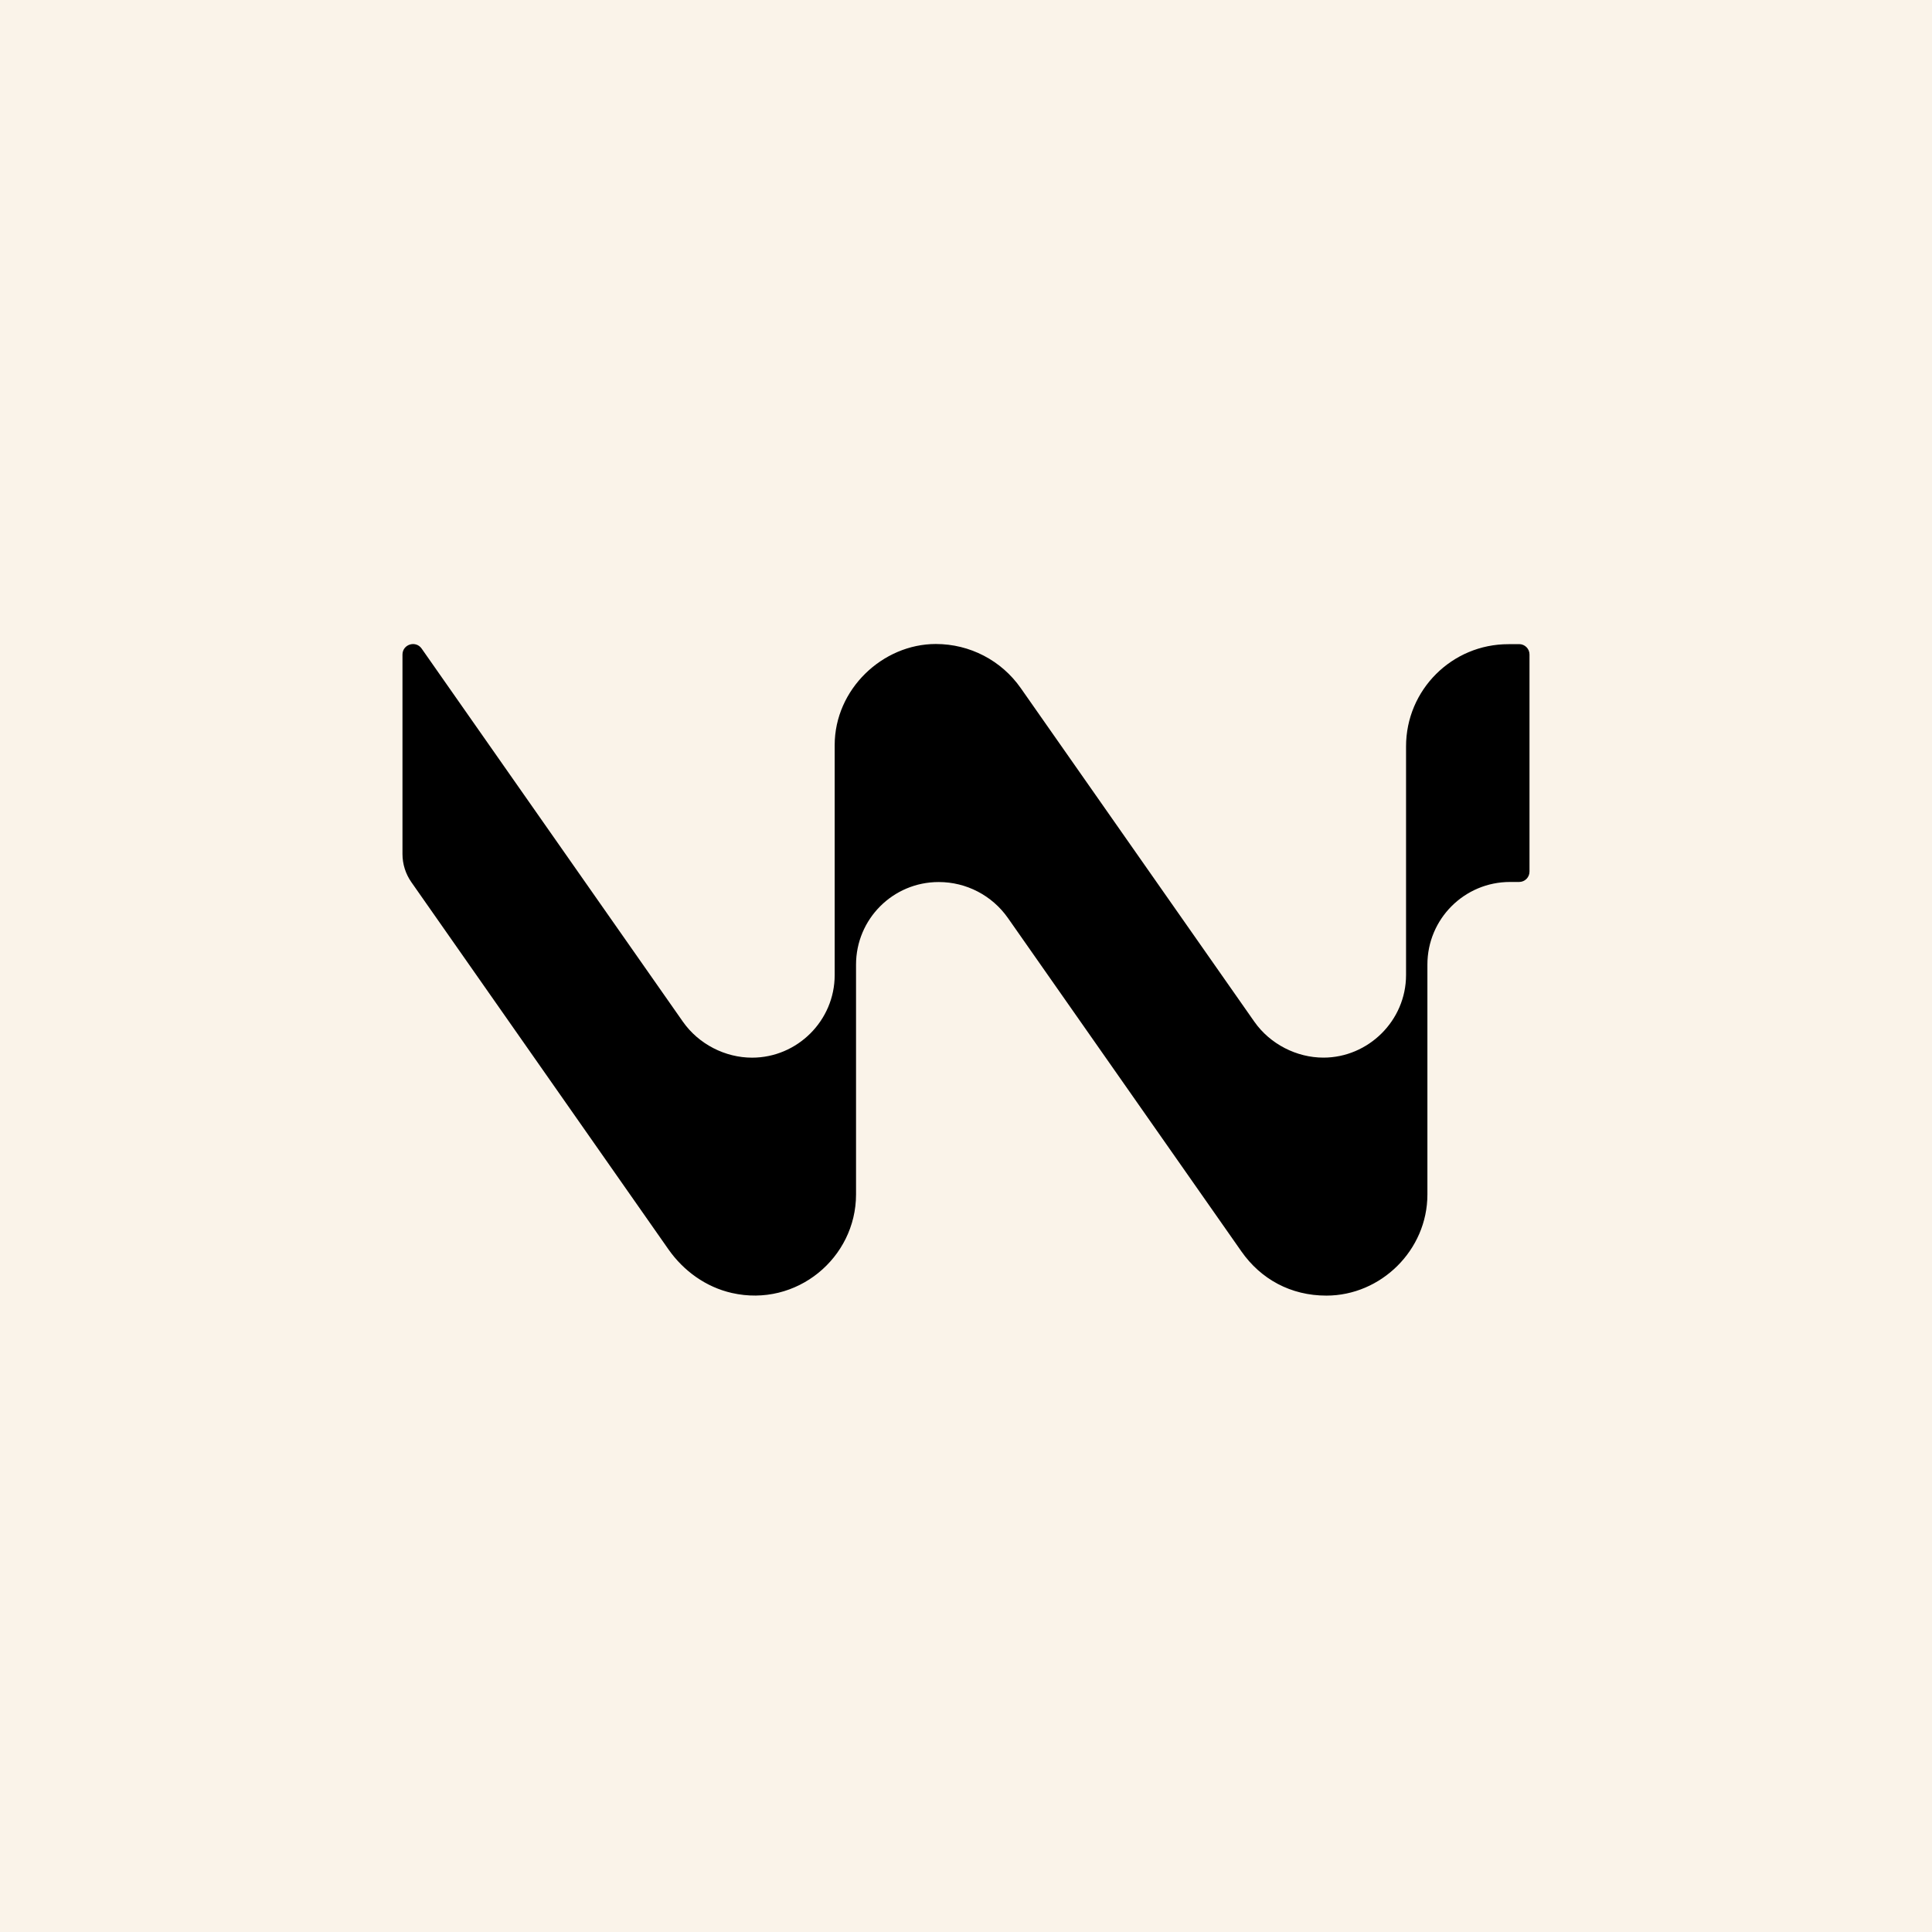 <svg fill="none" height="96" viewBox="0 0 96 96" width="96" xmlns="http://www.w3.org/2000/svg"><path d="m0 0h96v96h-96z" fill="#faf3e9"/><path clip-rule="evenodd" d="m75.488 32.009h-.534c-2.808-.004-5.088 2.271-5.088 5.079v11.359c0 2.268-1.875 4.106-4.106 4.106-1.326 0-2.649-.667-3.434-1.787l-11.602-16.57c-.962-1.376-2.529-2.196-4.224-2.196-2.645 0-5.025 2.249-5.025 5.024v11.425c0 2.268-1.859 4.106-4.106 4.106-1.33 0-2.651-.667-3.436-1.787l-12.982-18.541c-.293-.418-.952-.212-.952.3v9.907c0 .501.153.987.44 1.398l12.774 18.245c.755 1.078 1.868 1.879 3.152 2.17 3.213.731 6.171-1.743 6.171-4.895v-11.418c0-2.268 1.837-4.106 4.106-4.106h.007c1.367 0 2.649.667 3.434 1.787l11.602 16.567c.965 1.378 2.45 2.196 4.222 2.196 2.704 0 5.02-2.251 5.02-5.025v-11.423c0-2.268 1.837-4.106 4.106-4.106h.453c.284 0 .514-.23.514-.514v-10.79c0-.284-.23-.514-.514-.514z" fill="#000" fill-rule="evenodd"/></svg>
